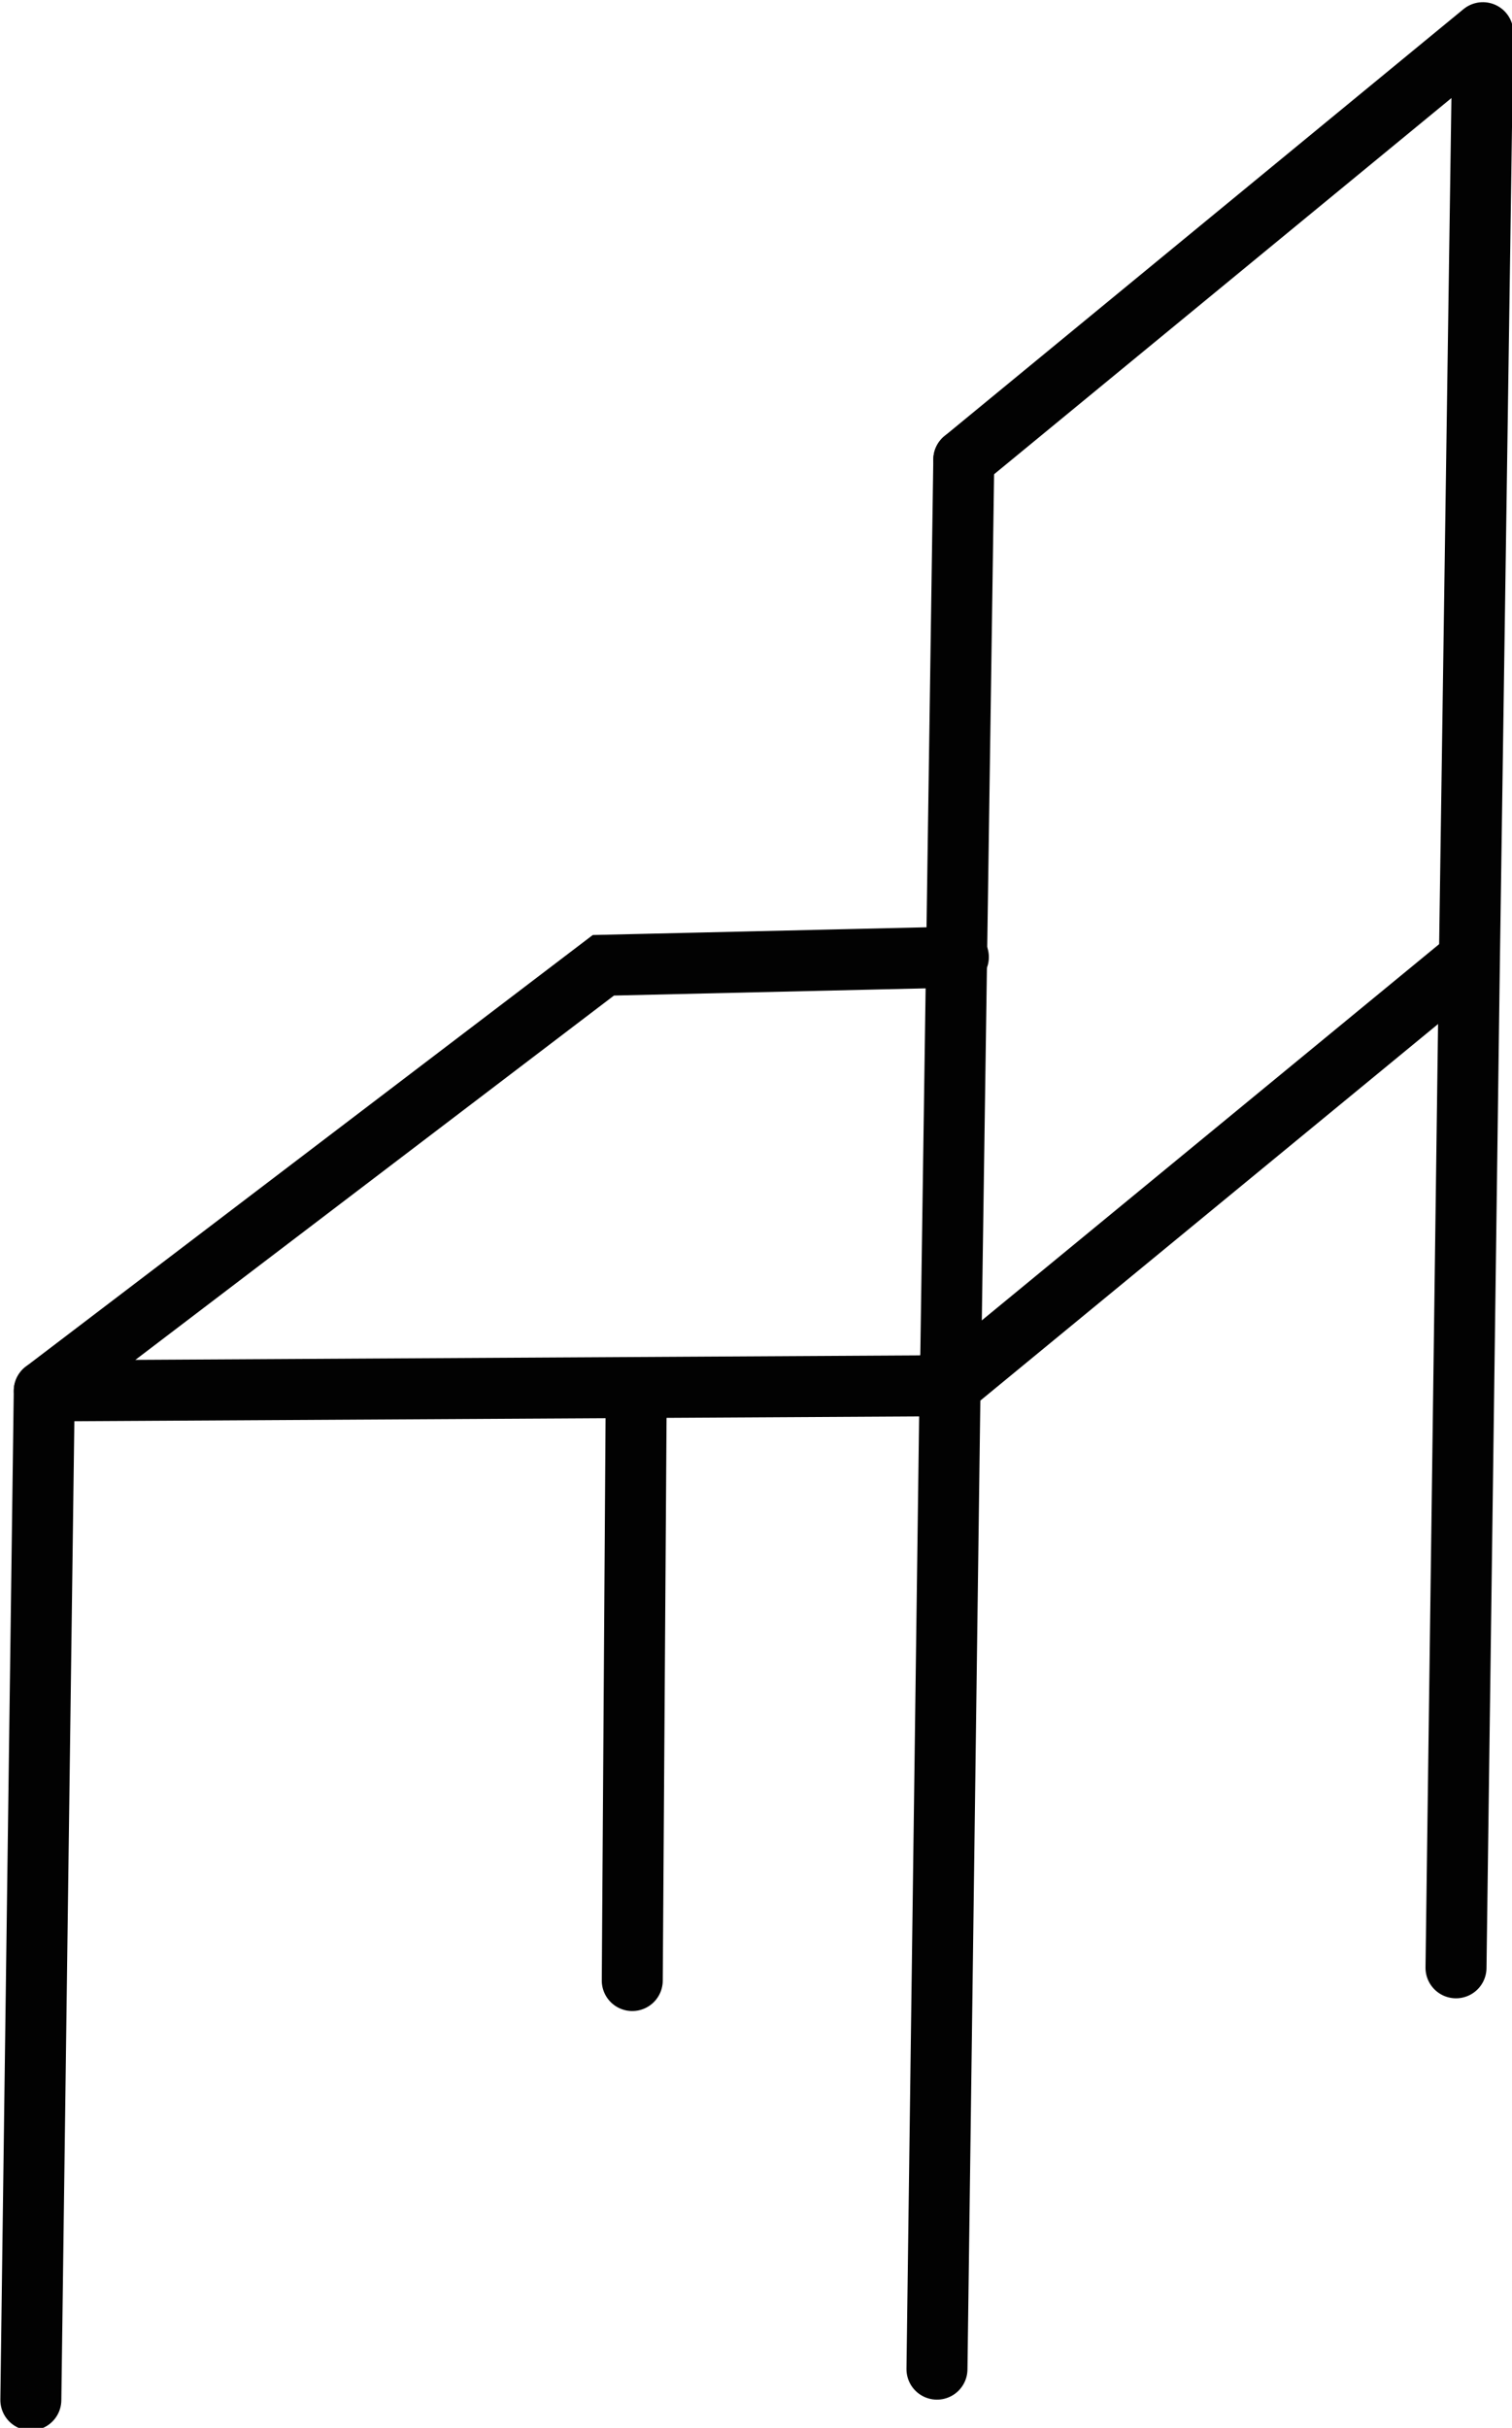 <?xml version="1.0" encoding="UTF-8" standalone="no"?>
<!-- Created with Inkscape (http://www.inkscape.org/) -->

<svg
   xmlns:dc="http://purl.org/dc/elements/1.1/"
   xmlns:cc="http://creativecommons.org/ns#"
   xmlns:rdf="http://www.w3.org/1999/02/22-rdf-syntax-ns#"
   xmlns:svg="http://www.w3.org/2000/svg"
   xmlns="http://www.w3.org/2000/svg"
   xmlns:sodipodi="http://sodipodi.sourceforge.net/DTD/sodipodi-0.dtd"
   xmlns:inkscape="http://www.inkscape.org/namespaces/inkscape"
   width="91.999"
   height="147.67"
   viewBox="0 0 86.249 138.441"
   id="svg4196"
   version="1.1"
   inkscape:version="0.92.4 (5da689c313, 2019-01-14)"
   sodipodi:docname="moebel_schwarz_2.svg">
  <defs
     id="defs4198" />
  <sodipodi:namedview
     id="base"
     pagecolor="#ffffff"
     bordercolor="#666666"
     borderopacity="1.0"
     inkscape:pageopacity="0.0"
     inkscape:pageshadow="2"
     inkscape:zoom="2.8"
     inkscape:cx="-70.978051"
     inkscape:cy="45.628235"
     inkscape:document-units="px"
     inkscape:current-layer="g4766"
     showgrid="false"
     fit-margin-top="0"
     fit-margin-left="0"
     fit-margin-right="0"
     fit-margin-bottom="0"
     inkscape:window-width="1920"
     inkscape:window-height="1017"
     inkscape:window-x="-8"
     inkscape:window-y="-8"
     inkscape:window-maximized="1"
     inkscape:pagecheckerboard="true"
     units="px" />
  <g
     inkscape:label="Ebene 1"
     inkscape:groupmode="layer"
     id="layer1"
     transform="translate(7.937,-537.055)">
    <g
       id="g4766"
       transform="matrix(0.374,-0.142,0.142,0.374,-130.331,423.765)">
      <path
         style="fill:none;fill-opacity:1;stroke:#020202;stroke-width:8.697;stroke-linecap:round;stroke-linejoin:miter;stroke-miterlimit:4;stroke-dasharray:none;stroke-opacity:1"
         d="M 121.035,560.928 68.194,694.71"
         id="path5752"
         inkscape:connector-curvature="0" />
      <path
         style="fill:none;fill-opacity:1;stroke:#020202;stroke-width:8.697;stroke-linecap:round;stroke-linejoin:miter;stroke-miterlimit:4;stroke-dasharray:none;stroke-opacity:1"
         d="M 243.385,602.683 190.544,736.465"
         id="path5752-9"
         inkscape:connector-curvature="0" />
      <path
         style="fill:none;fill-opacity:1;stroke:#020202;stroke-width:8.697;stroke-linecap:round;stroke-linejoin:round;stroke-miterlimit:4;stroke-dasharray:none;stroke-opacity:1"
         d="M 332.881,575.474 280.039,709.256"
         id="path5752-9-9"
         inkscape:connector-curvature="0" />
      <path
         style="fill:none;fill-opacity:1;stroke:#020202;stroke-width:8.697;stroke-linecap:round;stroke-linejoin:miter;stroke-miterlimit:4;stroke-dasharray:none;stroke-opacity:1"
         d="m 200.051,590.626 -30.465,78.635"
         id="path5752-9-7"
         inkscape:connector-curvature="0"
         sodipodi:nodetypes="cc" />
      <path
         style="fill:none;fill-opacity:1;stroke:#020202;stroke-width:8.697;stroke-linecap:round;stroke-linejoin:miter;stroke-miterlimit:4;stroke-dasharray:none;stroke-opacity:1"
         d="M 290.728,483.38 242.085,606.098"
         id="path5752-9-2"
         inkscape:connector-curvature="0" />
      <path
         style="fill:none;fill-opacity:1;stroke:#020202;stroke-width:8.697;stroke-linecap:butt;stroke-linejoin:miter;stroke-miterlimit:4;stroke-dasharray:none;stroke-opacity:1"
         d="M 381.524,452.756 332.881,575.474"
         id="path5752-9-2-1"
         inkscape:connector-curvature="0" />
      <path
         style="fill:none;fill-opacity:1;stroke:#020202;stroke-width:8.697;stroke-linecap:round;stroke-linejoin:miter;stroke-miterlimit:4;stroke-dasharray:none;stroke-opacity:1"
         d="M 381.524,452.756 290.728,483.38"
         id="path5835"
         inkscape:connector-curvature="0" />
      <path
         style="fill:none;fill-opacity:1;stroke:#020202;stroke-width:8.697;stroke-linecap:butt;stroke-linejoin:miter;stroke-miterlimit:4;stroke-dasharray:none;stroke-opacity:1"
         d="m 121.035,560.928 121.049,45.17"
         id="path5837"
         inkscape:connector-curvature="0" />
      <path
         style="fill:none;fill-opacity:1;stroke:#020202;stroke-width:8.697;stroke-linecap:butt;stroke-linejoin:miter;stroke-miterlimit:4;stroke-dasharray:none;stroke-opacity:1"
         d="M 242.086,606.103 332.881,575.474"
         id="path5839"
         inkscape:connector-curvature="0" />
      <path
         style="fill:none;fill-opacity:1;stroke:#020202;stroke-width:8.697;stroke-linecap:round;stroke-linejoin:miter;stroke-miterlimit:4;stroke-dasharray:none;stroke-opacity:1"
         d="m 121.035,560.928 96.063,-28.415 47.739,16.872"
         id="path5841"
         inkscape:connector-curvature="0" />
    </g>
  </g>
</svg>
